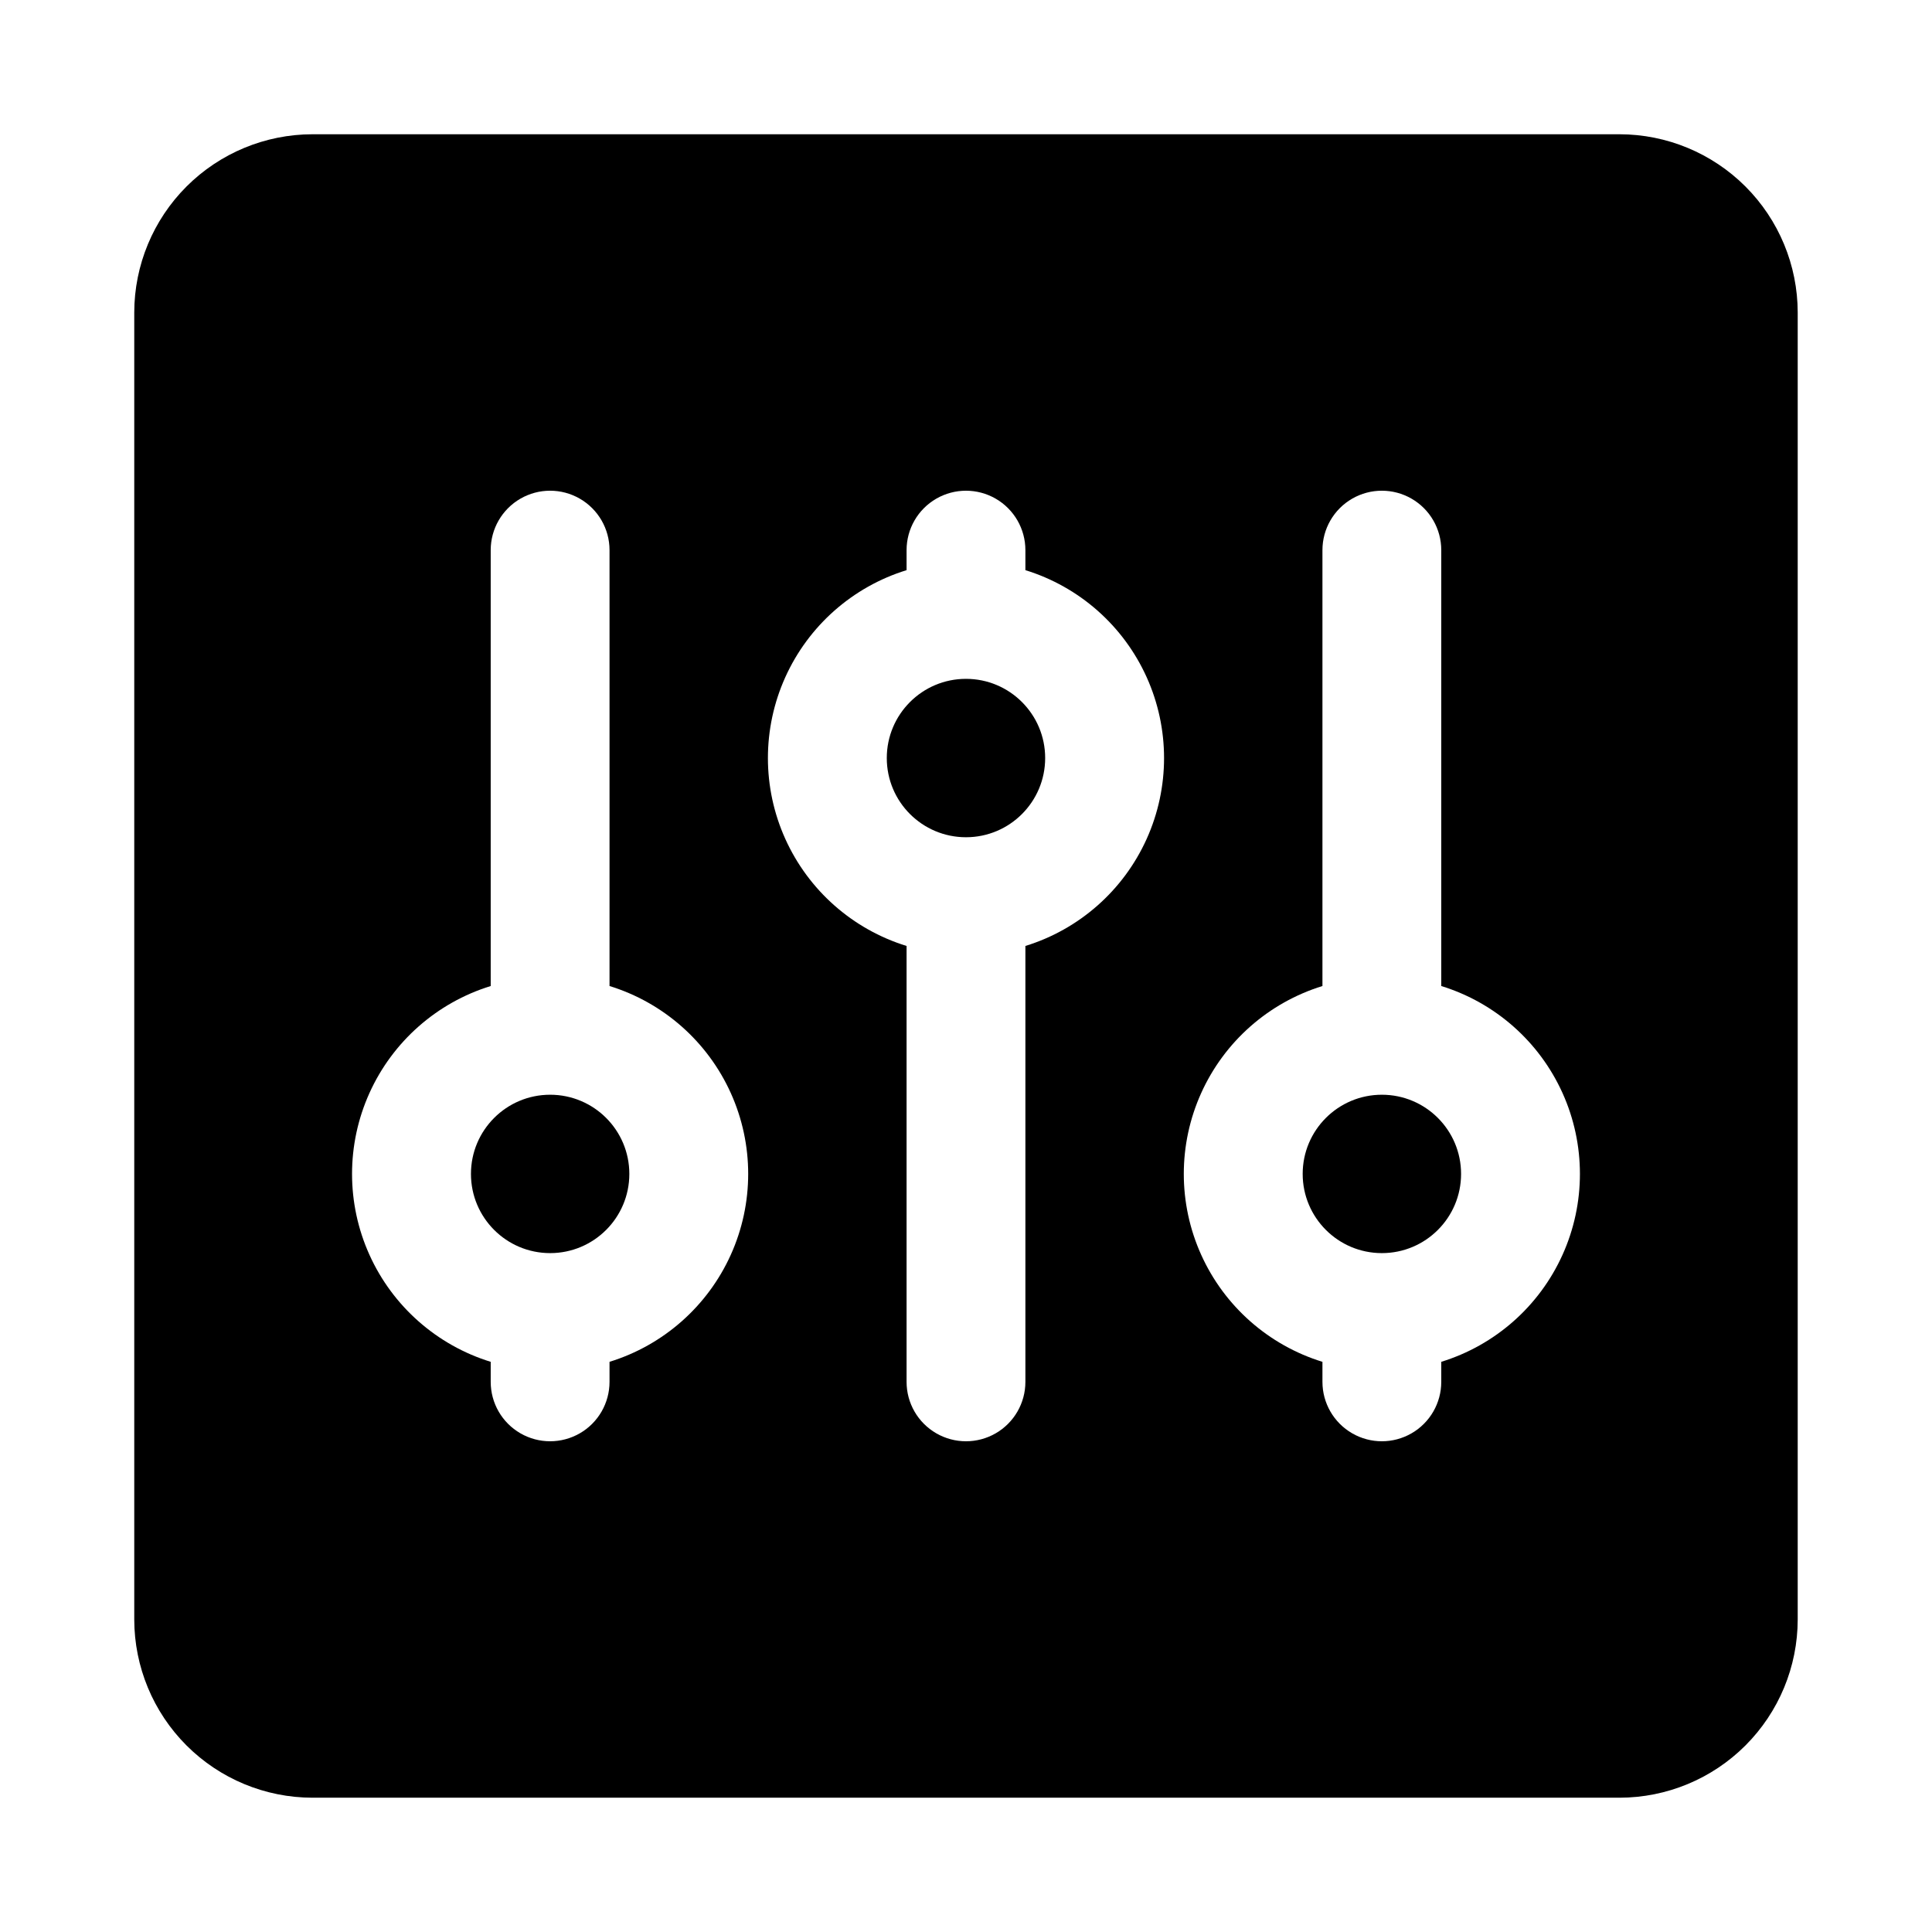 <?xml version="1.0" encoding="UTF-8"?>
<!-- Uploaded to: SVG Repo, www.svgrepo.com, Generator: SVG Repo Mixer Tools -->
<svg fill="#000000" width="800px" height="800px" version="1.1" viewBox="144 144 512 512" xmlns="http://www.w3.org/2000/svg">
 <g>
  <path d="m531.2 455.1c0 11.594-9.398 20.988-20.988 20.988-11.59 0-20.988-9.395-20.988-20.988 0-11.59 9.398-20.984 20.988-20.984 11.59 0 20.988 9.395 20.988 20.984"/>
  <path d="m420.98 344.89c0 11.59-9.395 20.988-20.984 20.988-11.594 0-20.988-9.398-20.988-20.988 0-11.59 9.395-20.988 20.988-20.988 11.59 0 20.984 9.398 20.984 20.988"/>
  <path d="m310.78 455.1c0 11.594-9.395 20.988-20.988 20.988-11.59 0-20.984-9.395-20.984-20.988 0-11.59 9.395-20.984 20.984-20.984 11.594 0 20.988 9.395 20.988 20.984"/>
  <path d="m573.18 179.58h-346.37c-12.52 0.012-24.527 4.996-33.383 13.848-8.852 8.855-13.836 20.863-13.848 33.383v346.37c0.012 12.523 4.996 24.527 13.848 33.383 8.855 8.855 20.863 13.836 33.383 13.848h346.37c12.523-0.012 24.527-4.992 33.383-13.848 8.855-8.855 13.836-20.859 13.848-33.383v-346.37c-0.012-12.52-4.992-24.527-13.848-33.383-8.855-8.852-20.859-13.836-33.383-13.848zm-267.65 325.32v5.309c0 5.625-3 10.82-7.871 13.633-4.875 2.812-10.875 2.812-15.746 0-4.871-2.812-7.871-8.008-7.871-13.633v-5.309c-14.285-4.41-25.988-14.738-32.137-28.363-6.148-13.629-6.148-29.238 0-42.863 6.148-13.629 17.852-23.957 32.137-28.367v-115.52c0-5.625 3-10.82 7.871-13.633 4.871-2.812 10.871-2.812 15.746 0 4.871 2.812 7.871 8.008 7.871 13.633v115.52c14.285 4.406 25.988 14.738 32.137 28.363s6.148 29.238 0 42.863-17.852 23.957-32.137 28.363zm110.21-110.21v115.52c0 5.625-3 10.82-7.871 13.633s-10.875 2.812-15.746 0-7.871-8.008-7.871-13.633v-115.52c-14.285-4.41-25.988-14.738-32.137-28.367-6.148-13.625-6.148-29.234 0-42.863 6.148-13.625 17.852-23.957 32.137-28.363v-5.309c0-5.625 3-10.82 7.871-13.633s10.875-2.812 15.746 0 7.871 8.008 7.871 13.633v5.309c14.285 4.41 25.988 14.738 32.137 28.367 6.148 13.625 6.148 29.234 0 42.863-6.148 13.625-17.852 23.957-32.137 28.363zm110.21 110.21v5.309c0 5.625-3 10.82-7.871 13.633s-10.871 2.812-15.742 0c-4.871-2.812-7.875-8.008-7.875-13.633v-5.309c-14.281-4.41-25.988-14.738-32.133-28.363-6.148-13.629-6.148-29.238 0-42.863 6.144-13.629 17.852-23.957 32.133-28.367v-115.52c0-5.625 3.004-10.82 7.875-13.633 4.871-2.812 10.871-2.812 15.742 0s7.871 8.008 7.871 13.633v115.52c14.285 4.406 25.988 14.738 32.137 28.363 6.148 13.625 6.148 29.238 0 42.863-6.148 13.625-17.852 23.957-32.137 28.363z"/>
 </g>
</svg>